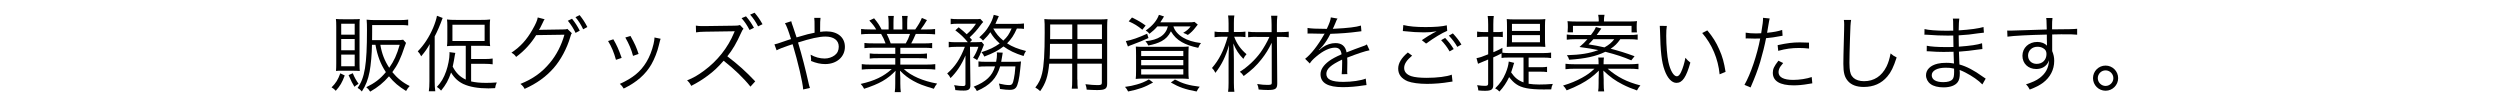 <?xml version="1.0" encoding="utf-8"?>
<!-- Generator: Adobe Illustrator 27.2.0, SVG Export Plug-In . SVG Version: 6.00 Build 0)  -->
<svg version="1.1" id="レイヤー_1のコピー_5"
	 xmlns="http://www.w3.org/2000/svg" xmlns:xlink="http://www.w3.org/1999/xlink" x="0px" y="0px" viewBox="0 0 715.91 29.15"
	 style="enable-background:new 0 0 715.91 29.15;" xml:space="preserve">
<style type="text/css">
	.st0{display:none;}
	.st1{display:inline;}
</style>
<g class="st0">
	<path class="st1" d="M120.15,21.61c-0.77,2.06-1.3,2.95-2.57,4.39c-0.38-0.43-0.65-0.67-1.2-0.98c1.27-1.27,1.82-2.18,2.5-4.03
		L120.15,21.61z M119.55,20.25c-1.13,0-1.46,0-1.9,0.07c0.05-0.62,0.07-1.3,0.07-2.21V7.55c0-0.91-0.02-1.61-0.1-2.11
		c0.58,0.05,1.2,0.07,2.16,0.07h2.59c1.18,0,1.49,0,2.09-0.07c-0.07,0.6-0.07,0.84-0.07,2.02v10.73c0,1.03,0.02,1.63,0.07,2.14
		c-0.7-0.05-1.13-0.07-1.99-0.07h-2.92V20.25z M119.14,9.93H123V6.8h-3.86V9.93z M119.14,14.39H123v-3.22h-3.86V14.39z
		 M119.14,18.97H123v-3.34h-3.86V18.97z M122.45,20.97c0.55,1.32,0.96,2.02,1.66,3.02c-0.55,0.34-0.89,0.58-1.18,0.86
		c-0.62-1.01-0.86-1.49-1.68-3.34L122.45,20.97z M127.95,12.83c-0.02,2.42-0.31,5.78-0.67,7.66c-0.46,2.33-1.06,3.91-2.23,5.71
		c-0.46-0.53-0.65-0.7-1.22-1.03c2.06-2.83,2.69-6.65,2.69-16.54c0-1.39-0.02-2.18-0.1-3c0.89,0.1,1.61,0.12,2.54,0.12h7.01
		c0.96,0,1.7-0.05,2.35-0.14v1.68c-0.58-0.1-1.27-0.12-2.3-0.12H128v2.02l-0.02,2.3h6.91c0.98,0,1.58-0.02,1.99-0.12l0.82,0.91
		c-0.12,0.29-0.19,0.46-0.34,0.91c-1.18,3.58-2.06,5.4-3.58,7.46c1.39,1.7,2.95,2.98,4.97,3.98c-0.43,0.46-0.7,0.82-1.03,1.42
		c-2.11-1.3-3.48-2.45-4.9-4.2c-1.58,1.82-3.14,3.1-5.38,4.39c-0.41-0.62-0.67-0.91-1.13-1.27c2.42-1.18,3.94-2.3,5.62-4.32
		c-1.54-2.35-2.42-4.66-2.98-7.82C128.95,12.83,127.95,12.83,127.95,12.83z M130.35,12.83c0.41,2.5,1.2,4.54,2.54,6.58
		c1.39-1.99,2.14-3.62,3-6.58H130.35z"/>
	<path class="st1" d="M144.39,15.57c0-1.1,0.02-1.78,0.1-2.95c-0.77,1.37-1.3,2.14-2.45,3.5c-0.38-0.74-0.48-0.89-0.98-1.42
		c1.8-1.82,3.31-4.15,4.42-6.77c0.55-1.32,0.96-2.62,1.08-3.41l1.63,0.62c-0.82,2.26-1.51,3.82-2.28,5.28v12.91
		c0,1.08,0.05,1.99,0.17,2.81h-1.85c0.12-0.89,0.17-1.58,0.17-2.88v-7.69H144.39z M151.95,13.12c-1.42,0-1.82,0.02-2.52,0.1
		c0.07-0.55,0.1-1.03,0.1-1.92V7.48c0-0.94-0.02-1.32-0.1-1.9c0.77,0.1,1.46,0.12,2.59,0.12h7.18c1.15,0,1.82-0.02,2.59-0.12
		c-0.07,0.53-0.1,0.96-0.1,1.94v3.77c0,0.86,0.02,1.39,0.1,1.92c-0.74-0.07-1.39-0.1-2.5-0.1h-2.95v3.79h4.03
		c0.91,0,1.51-0.05,2.14-0.14v1.66c-0.67-0.1-1.27-0.14-2.14-0.14h-4.03v5.04c1.27,0.29,2.57,0.41,4.25,0.41
		c1.03,0,1.8-0.02,3.1-0.12c-0.29,0.67-0.38,0.98-0.48,1.63c-0.98,0.05-1.42,0.07-1.9,0.07c-2.95,0-5.4-0.43-7.18-1.25
		c-1.46-0.7-2.57-1.7-3.53-3.29c-0.74,2.16-1.46,3.48-2.86,5.18c-0.36-0.46-0.67-0.7-1.2-1.06c1.25-1.34,1.97-2.57,2.66-4.51
		c0.55-1.58,0.96-3.67,0.96-4.99c0-0.17,0-0.36-0.02-0.46l1.68,0.22c-0.1,0.38-0.1,0.43-0.41,2.26c-0.1,0.6-0.19,1.08-0.34,1.68
		c0.96,1.82,2.06,2.9,3.74,3.7v-9.67C154.81,13.12,151.95,13.12,151.95,13.12z M150.99,11.75h9.22V7.09h-9.22V11.75z"/>
	<path class="st1" d="M176.43,5.51c-0.22,0.31-0.22,0.31-0.53,0.98c-0.62,1.3-0.84,1.7-1.1,2.11c0.24-0.05,0.43-0.07,0.86-0.07
		l6.05-0.1c0.84-0.02,0.91-0.02,1.22-0.17l1.3,1.25c-0.22,0.29-0.22,0.31-0.48,1.18c-0.96,3.22-2.69,6.46-4.7,8.76
		c-2.21,2.52-4.85,4.44-8.35,6c-0.38-0.7-0.58-0.91-1.2-1.42c3.62-1.46,6.17-3.29,8.47-6.07c1.85-2.21,3.29-5.02,4.13-8.02
		l-8.09,0.12c-1.46,2.38-3.38,4.49-5.74,6.24c-0.41-0.6-0.65-0.79-1.34-1.22c2.54-1.68,4.37-3.67,6.02-6.6
		c0.91-1.56,1.39-2.66,1.51-3.48L176.43,5.51z M184.28,5.36c0.98,1.25,1.44,1.97,2.21,3.41l-1.2,0.65c-0.6-1.27-1.2-2.23-2.21-3.48
		L184.28,5.36z M186.46,4.33c0.98,1.25,1.44,1.94,2.21,3.41l-1.2,0.65c-0.6-1.27-1.2-2.26-2.21-3.48L186.46,4.33z"/>
	<path class="st1" d="M192.56,11.25c0.96,1.66,1.49,2.78,2.38,5.33l-1.63,0.55c-0.58-2.11-1.25-3.72-2.26-5.38L192.56,11.25z
		 M206.1,11.1c-0.14,0.38-0.14,0.38-0.53,1.94c-0.38,1.68-1.25,3.89-2.11,5.38c-1.7,2.93-4.22,5.14-7.94,6.94
		c-0.36-0.6-0.55-0.84-1.1-1.34c3.7-1.66,5.95-3.5,7.61-6.26c0.91-1.51,1.61-3.31,2.04-5.16c0.17-0.79,0.26-1.34,0.26-1.63v-0.1
		c0-0.07,0-0.07,0-0.14L206.1,11.1z M197.45,10.29c1.27,2.28,1.7,3.24,2.33,5.16L198.2,16c-0.43-1.7-1.18-3.46-2.21-5.26
		L197.45,10.29z"/>
	<path class="st1" d="M226.76,24.81c-1.9-2.4-4.61-5.02-7.68-7.42c-1.68,1.94-2.86,3.02-4.58,4.3c-1.66,1.22-2.93,1.99-4.7,2.9
		c-0.38-0.74-0.58-1.01-1.18-1.58c1.85-0.74,3.02-1.42,4.87-2.78c3.84-2.83,6.82-6.6,8.57-10.83c0.05-0.14,0.07-0.17,0.12-0.29
		c0.05-0.07,0.05-0.07,0.07-0.17c-0.22,0.02-0.29,0.02-0.58,0.02l-8.02,0.12c-1.08,0.02-1.78,0.07-2.47,0.19l-0.05-1.94
		c0.65,0.12,1.08,0.14,1.9,0.14c0.07,0,0.29,0,0.62,0l8.57-0.12c0.84,0,1.13-0.05,1.54-0.19l1.01,1.06
		c-0.24,0.26-0.41,0.55-0.67,1.15c-1.34,2.98-2.47,4.9-3.96,6.74c3.14,2.4,5.26,4.3,7.99,7.18L226.76,24.81z M225.49,4.67
		c0.98,1.15,1.44,1.82,2.28,3.29l-1.27,0.62c-0.67-1.3-1.32-2.28-2.28-3.38L225.49,4.67z M227.94,3.64
		c0.98,1.15,1.44,1.82,2.28,3.29l-1.27,0.62c-0.67-1.3-1.32-2.28-2.28-3.36L227.94,3.64z"/>
	<path class="st1" d="M237.34,6.09c0.12,0.53,0.19,0.74,0.46,1.46c0.48,1.42,0.72,2.09,1.06,3.17c3.36-0.98,3.36-0.98,5.16-1.34
		c0-3.43-0.02-3.65-0.1-4.25h1.8c-0.1,0.62-0.12,1.37-0.12,3.24c0,0.02,0,0.48,0.02,0.77c0.67-0.1,1.2-0.14,1.8-0.14
		c3.22,0,5.28,1.73,5.28,4.42c0,2.88-2.35,4.94-5.64,4.94c-1.34,0-2.64-0.29-4.06-0.89c0.02-0.19,0.02-0.36,0.02-0.43
		c0-0.29-0.02-0.43-0.14-1.37c1.27,0.72,2.64,1.1,4.03,1.1c1.03,0,2.09-0.34,2.88-0.94c0.77-0.58,1.15-1.42,1.15-2.45
		c0-1.82-1.42-2.9-3.84-2.9c-1.75,0-4.34,0.58-7.82,1.7c1.22,4.08,2.09,7.46,3.1,11.98c0.12,0.5,0.17,0.62,0.31,1.03l-1.94,0.43
		c-0.12-1.97-1.46-7.75-3.02-12.96c-0.22,0.1-0.22,0.1-1.3,0.43c-1.37,0.46-2.64,0.96-3.29,1.32l-0.62-1.7
		c0.67-0.14,0.67-0.14,3.53-1.13c0.6-0.22,0.84-0.26,1.22-0.38c-0.74-2.4-1.27-3.79-1.73-4.56L237.34,6.09z"/>
	<path class="st1" d="M259.95,13.67c-1.18,0-1.82,0.02-2.57,0.12V12.3c0.67,0.1,1.32,0.12,2.57,0.12h3.48
		c-0.34-0.94-0.7-1.75-1.27-2.71h-3.02c-1.2,0-2.02,0.05-2.71,0.12V8.29c0.7,0.1,1.44,0.14,2.66,0.14h1.66
		c-0.48-0.84-1.03-1.56-1.97-2.54l1.37-0.65c1.08,1.3,1.49,1.92,2.14,3.19h2.02V6.59c0-0.82-0.05-1.49-0.14-2.02h1.63
		c-0.07,0.48-0.1,1.03-0.1,1.99v1.87h2.54V6.57c0-0.89-0.02-1.54-0.1-1.99h1.63c-0.1,0.5-0.14,1.18-0.14,2.02v1.85h2.3
		c1.03-1.49,1.42-2.16,1.9-3.31l1.46,0.62c-0.72,1.22-0.94,1.51-1.8,2.69h1.44c1.25,0,2.02-0.05,2.69-0.14v1.54
		c-0.7-0.07-1.51-0.12-2.71-0.12h-2.83c-0.58,1.32-0.86,1.94-1.3,2.71h3.41c1.25,0,1.9-0.02,2.59-0.12v1.49
		c-0.74-0.1-1.39-0.12-2.59-0.12h-6.53v1.75h5.04c1.2,0,1.94-0.02,2.59-0.12v1.46c-0.72-0.1-1.39-0.12-2.59-0.12h-5.04v1.85h7.27
		c1.37,0,2.09-0.05,2.74-0.14v1.56c-0.84-0.1-1.66-0.14-2.71-0.14h-6.29c2.06,1.94,5.47,3.43,9.53,4.15
		c-0.43,0.53-0.65,0.84-0.94,1.49c-3.12-0.94-4.22-1.34-5.88-2.26c-1.44-0.79-2.59-1.68-3.82-2.93c0.07,1.08,0.1,1.51,0.1,2.04v1.61
		c0,1.03,0.05,1.78,0.14,2.5h-1.73c0.12-0.77,0.14-1.51,0.14-2.52v-1.58c0-0.55,0.02-1.08,0.1-2.02c-2.35,2.45-4.63,3.74-9.02,5.16
		c-0.31-0.62-0.55-0.94-0.98-1.39c3.96-0.89,6.53-2.11,8.9-4.25h-5.88c-1.08,0-1.87,0.05-2.71,0.14v-1.56
		c0.67,0.1,1.39,0.14,2.71,0.14h6.89v-1.85h-4.75c-1.18,0-1.87,0.02-2.57,0.12V15.3c0.67,0.1,1.42,0.12,2.57,0.12h4.75v-1.75H259.95
		z M269.22,12.42c0.53-0.89,0.84-1.56,1.22-2.71h-6.67c0.55,1.15,0.74,1.58,1.13,2.71H269.22z"/>
	<path class="st1" d="M283.66,13.41c-1.01,0-1.61,0.05-2.14,0.14v-1.58c0.58,0.1,1.18,0.12,2.21,0.12H287
		c-1.13-1.37-2.02-2.23-3.58-3.41l0.96-0.86c1.15,0.94,1.56,1.27,2.3,1.99c1.3-1.18,1.7-1.63,2.66-3.02h-5.09
		c-0.98,0-1.63,0.05-2.16,0.14V5.36c0.58,0.1,1.2,0.12,2.28,0.12h4.27c1.25,0,1.49,0,1.94-0.07l0.82,0.89
		c-0.24,0.24-0.38,0.41-0.72,0.86c-1.08,1.49-1.85,2.33-3.14,3.53c0.26,0.31,0.36,0.41,0.67,0.77l-0.6,0.62h1.66
		c0.82,0,1.27-0.02,1.7-0.07l0.65,0.79c-0.17,0.36-0.17,0.36-0.62,1.54c-0.46,1.22-0.74,1.85-1.34,2.88
		c-0.48-0.36-0.58-0.41-1.15-0.67c0.72-1.1,1.06-1.82,1.51-3.14h-2.4l0.12,10.94c0.02,1.18-0.48,1.58-1.92,1.58
		c-0.79,0-1.34-0.02-2.4-0.14c-0.02-0.46-0.12-0.91-0.34-1.42c1.08,0.19,1.82,0.26,2.54,0.26c0.5,0,0.7-0.14,0.7-0.55v-8.21
		c-1.1,2.66-2.52,4.75-4.27,6.48c-0.29-0.58-0.48-0.84-0.96-1.32c2.28-1.97,3.74-4.2,5.06-7.63L283.66,13.41L283.66,13.41z
		 M300.25,17.7c0.98,0,1.54-0.02,1.97-0.1c-0.07,0.48-0.07,0.48-0.22,2.18c-0.26,2.78-0.7,4.66-1.22,5.3
		c-0.36,0.46-0.91,0.65-1.75,0.65s-1.34-0.05-2.83-0.26c-0.05-0.62-0.1-0.89-0.31-1.54c1.37,0.31,2.16,0.43,2.93,0.43
		c0.84,0,1.06-0.31,1.37-1.87c0.19-0.94,0.29-1.66,0.43-3.48h-4.37c-1.01,3.41-2.88,5.42-6.67,7.06c-0.24-0.53-0.5-0.86-0.91-1.25
		c1.85-0.74,3.07-1.46,4.1-2.42c0.98-0.94,1.56-1.9,2.02-3.38h-2.52c-1.1,0-1.66,0.02-2.23,0.12v-1.56c0.58,0.1,1.1,0.12,2.28,0.12
		h2.78c0.17-0.84,0.24-1.51,0.24-2.16c0-0.22,0-0.29-0.05-0.53l1.7,0.07c-0.07,0.46-0.12,0.72-0.22,1.34
		c-0.1,0.58-0.14,0.86-0.22,1.27L300.25,17.7L300.25,17.7z M303.1,8.27c-0.58-0.07-1.06-0.1-2.06-0.1
		c-0.89,1.97-1.56,2.98-2.81,4.25c1.49,0.96,3.12,1.61,5.42,2.18c-0.36,0.53-0.46,0.74-0.7,1.44c-2.47-0.77-4.15-1.58-5.74-2.74
		c-1.34,1.08-2.9,1.9-5.5,2.9c-0.22-0.48-0.41-0.82-0.82-1.25c2.26-0.72,3.77-1.44,5.23-2.5c-1.18-1.06-1.87-1.85-2.69-3.22
		c-0.62,0.89-1.01,1.32-2.09,2.4c-0.34-0.41-0.53-0.58-1.06-0.94c1.37-1.25,2.02-1.99,2.74-3.22c0.72-1.15,1.15-2.16,1.39-3.22
		l1.46,0.38c-0.1,0.22-0.1,0.22-0.24,0.53c-0.29,0.65-0.53,1.2-0.74,1.68h5.83c1.06,0,1.75-0.05,2.35-0.12v1.55H303.1z M294.27,8.17
		c0.82,1.46,1.58,2.38,2.88,3.46c1.18-1.1,1.61-1.75,2.38-3.46H294.27z"/>
	<path class="st1" d="M317.96,22.77c0,1.27,0.02,2.04,0.12,2.62h-1.73c0.1-0.62,0.12-1.34,0.12-2.62v-4.54h-6.58
		c-0.36,3.62-0.98,5.59-2.59,7.87c-0.53-0.5-0.77-0.67-1.39-1.03c1.03-1.34,1.56-2.42,1.94-4.06c0.53-2.21,0.74-5.71,0.74-11.64
		c0-2.42,0-2.88-0.1-3.91c0.72,0.07,1.44,0.1,2.64,0.1h12.91c1.2,0,1.85-0.02,2.54-0.1c-0.07,0.65-0.1,1.27-0.1,2.35v16.11
		c0,1.51-0.55,1.87-2.88,1.87c-0.77,0-1.97-0.05-2.98-0.12c-0.05-0.55-0.14-0.96-0.36-1.56c1.39,0.17,2.57,0.26,3.43,0.26
		c1.06,0,1.27-0.12,1.27-0.72v-5.42h-7.03v4.54H317.96z M310.11,12.57c-0.02,0.67-0.02,1.25-0.02,1.58
		c-0.02,1.49-0.02,1.58-0.1,2.69h6.48v-4.27H310.11z M316.47,7h-6.31v2.86l-0.02,1.34h6.34V7H316.47z M324.99,11.2V7h-7.03v4.2
		H324.99z M317.96,16.84h7.03v-4.27h-7.03V16.84z"/>
	<path class="st1" d="M339.32,23.63c-2.45,1.37-3.98,1.92-7.15,2.57c-0.31-0.62-0.46-0.84-0.89-1.32c1.44-0.19,2.21-0.36,3.43-0.7
		c1.39-0.41,2.06-0.67,3.41-1.44L339.32,23.63z M338,10.89c-1.82,0.82-2.76,1.2-4.8,1.97c-0.43,0.14-0.65,0.24-1.08,0.46l-0.6-1.56
		c1.61-0.26,3.77-1.03,6.1-2.11L338,10.89z M336.25,8.51c-1.46-1.18-2.26-1.66-3.91-2.4l0.94-1.1c1.85,0.91,2.62,1.37,3.91,2.3
		L336.25,8.51z M347.02,13.41c1.32,0,1.82-0.02,2.5-0.1c-0.05,0.72-0.07,1.46-0.07,2.62v4.2c0,1.22,0.02,2.02,0.1,2.47
		c-0.65-0.07-1.54-0.1-2.69-0.1h-9.82c-1.18,0-2.02,0.02-2.69,0.1c0.07-0.46,0.1-1.25,0.1-2.42v-4.3c0-1.1-0.02-1.87-0.07-2.54
		c0.65,0.05,1.34,0.07,2.5,0.07C336.88,13.41,347.02,13.41,347.02,13.41z M335.91,16.05h12.07v-1.46h-12.07V16.05z M335.91,18.69
		h12.07v-1.51h-12.07V18.69z M335.91,21.35h12.07v-1.54h-12.07V21.35z M340.54,7.57c-0.65,0.77-1.3,1.37-2.26,2.11
		c-0.38-0.48-0.55-0.62-1.06-0.94c1.9-1.32,3.19-2.83,3.77-4.49l1.46,0.46c-0.24,0.36-0.24,0.36-0.48,0.79
		c-0.02,0.02-0.22,0.31-0.58,0.89h8.18c0.82,0,1.1-0.02,1.61-0.12l0.94,0.77c-0.1,0.12-0.1,0.12-0.29,0.36
		c-0.05,0.05-0.07,0.07-0.34,0.43c-0.62,0.84-1.34,1.56-2.21,2.18c-0.46-0.26-0.84-0.43-1.34-0.6c1.03-0.62,1.54-1.03,2.14-1.85
		h-4.94c0.36,1.22,1.32,2.35,2.74,3.19c1.32,0.79,3,1.32,5.16,1.58c-0.38,0.48-0.48,0.65-0.79,1.37c-2.04-0.43-3.46-0.94-4.68-1.63
		c-1.42-0.82-2.28-1.68-3.14-3.1c-0.72,1.37-1.42,2.11-2.66,2.81c-1.01,0.55-2.28,0.96-3.82,1.25c-0.26-0.55-0.36-0.7-0.82-1.22
		c3.74-0.38,5.81-1.75,6.43-4.25L340.54,7.57L340.54,7.57z M345.58,22.77c2.23,1.18,3.96,1.68,7.1,2.06
		c-0.43,0.5-0.48,0.62-0.89,1.37c-3.22-0.6-4.99-1.2-7.37-2.57L345.58,22.77z"/>
	<path class="st1" d="M362.55,10.53c0.72,1.97,1.82,3.53,3.53,4.99c-0.38,0.41-0.62,0.74-0.91,1.34c-1.34-1.39-2.04-2.45-2.88-4.42
		c0.12,1.56,0.17,2.95,0.17,4.68v6.62c0,1.13,0.05,1.87,0.14,2.54h-1.8c0.1-0.62,0.14-1.46,0.14-2.54v-6.31
		c0-1.32,0.05-3.31,0.12-4.51c-0.94,3.29-2.11,5.64-3.89,7.94c-0.36-0.7-0.55-0.98-0.98-1.39c2.06-2.38,3.38-4.99,4.51-8.95h-1.73
		c-0.82,0-1.37,0.05-2.04,0.14V9.04c0.6,0.12,1.06,0.14,2.09,0.14h1.92v-2.5c0-0.94-0.05-1.56-0.14-2.26h1.8
		c-0.12,0.65-0.14,1.13-0.14,2.23v2.52h1.51c0.67,0,1.22-0.05,1.8-0.12v1.58c-0.55-0.07-1.15-0.12-1.8-0.12h-1.42V10.53z
		 M369.01,10.55c-1.1,0-1.8,0.02-2.47,0.12V9.09c0.7,0.1,1.32,0.12,2.45,0.12h4.27V7.14c0-1.06-0.05-1.85-0.14-2.64h1.8
		c-0.12,0.84-0.14,1.54-0.14,2.64V9.2h1.18c0.96,0,1.56-0.05,2.21-0.14v1.63c-0.62-0.1-1.27-0.14-2.21-0.14h-1.18l0.1,13.32
		c0,1.54-0.48,1.9-2.64,1.9c-0.84,0-1.75-0.05-2.69-0.14c-0.07-0.6-0.17-1.01-0.41-1.58c1.22,0.19,2.02,0.26,2.9,0.26
		c1.08,0,1.27-0.1,1.27-0.6l-0.02-11.47c-0.82,1.73-1.75,3.26-2.93,4.73c-1.44,1.82-2.69,3.02-5.09,4.8
		c-0.31-0.5-0.67-0.89-1.1-1.22c2.11-1.3,4.37-3.38,5.93-5.54c0.91-1.3,1.8-2.81,2.54-4.44h-3.63V10.55z"/>
	<path class="st1" d="M388.14,8.27c0.79-1.68,1.08-2.52,1.15-3.29l1.92,0.34c-0.22,0.31-0.22,0.31-0.62,1.3
		c-0.31,0.77-0.62,1.42-0.74,1.63c0.29-0.02,0.29-0.02,0.5-0.02c3.84-0.19,6.24-0.48,7.56-0.91l0.14,1.63
		c-0.38,0.02-0.53,0.05-0.96,0.12c-2.5,0.34-5.02,0.53-7.92,0.62c-0.72,1.42-1.32,2.38-2.16,3.41c-0.24,0.29-0.72,0.84-0.82,0.91
		c-0.17,0.12-0.29,0.22-0.31,0.24c0,0.02-0.02,0.02-0.02,0.02c0,0.02,0,0.02,0,0.02c0.02,0.05,0.02,0.05,0.05,0.07
		c0.86-0.67,0.86-0.67,1.1-0.84c1.1-0.77,2.38-1.18,3.62-1.18c1.78,0,2.86,0.89,3.17,2.66c1.75-0.7,3.12-1.2,4.18-1.58
		c1.18-0.41,1.25-0.43,1.63-0.7l0.77,1.68c-1.25,0.22-3.41,0.94-6.41,2.11c0.05,0.62,0.05,0.86,0.05,1.46c0,0.31,0,0.84-0.02,1.32
		c-0.02,0.53-0.02,0.86-0.02,1.08c0,0.34,0,0.53,0.05,0.86l-1.63,0.02c0.07-0.53,0.14-1.99,0.14-3.46c0-0.38,0-0.43-0.02-0.72
		c-3.26,1.54-4.51,2.66-4.51,4.1c0,1.58,1.49,2.28,4.87,2.28c2.38,0,5.04-0.38,6.41-0.94l0.22,1.85c-0.36,0.02-0.48,0.05-0.96,0.12
		c-1.9,0.31-3.98,0.48-5.83,0.48c-4.3,0-6.38-1.22-6.38-3.7c0-1.32,0.82-2.57,2.45-3.79c0.82-0.6,1.97-1.22,3.58-1.92
		c-0.19-1.32-0.77-1.9-1.9-1.9c-1.51,0-3.41,0.89-5.35,2.54c-0.94,0.79-1.46,1.34-1.85,1.99l-1.34-1.34
		c1.66-1.27,3.65-3.79,5.38-6.86c0.07-0.12,0.07-0.12,0.22-0.36c-0.1,0.02-0.34,0.05-0.46,0.05c-0.38,0-2.64-0.05-3.53-0.07
		c-0.12,0-0.31,0-0.38,0c-0.22,0-0.26,0-0.53,0.02l0.02-1.66c0.86,0.17,2.69,0.26,5.14,0.26h0.35V8.27z"/>
	<path class="st1" d="M409.57,15.93c-1.56,1.3-2.28,2.4-2.28,3.53c0,1.1,0.7,1.9,2.04,2.35c0.91,0.31,2.5,0.48,4.39,0.48
		c3,0,5.86-0.36,7.2-0.91l0.22,1.97c-0.31,0.02-0.41,0.05-0.82,0.12c-2.09,0.36-4.37,0.55-6.48,0.55c-2.3,0-4.34-0.29-5.52-0.74
		c-1.8-0.74-2.74-1.97-2.74-3.62c0-1.56,0.91-3.07,2.76-4.63L409.57,15.93z M407.05,7.17c1.75,0.41,3.65,0.58,6.38,0.58
		c2.81,0,4.75-0.17,6.07-0.5l0.12,1.58c-1.49,0.62-3.7,1.94-6.05,3.65l-1.22-0.98c1.54-1.03,2.11-1.39,3.19-1.99
		c0.26-0.14,0.31-0.17,0.6-0.31c0.17-0.1,0.22-0.1,0.46-0.24c-1.44,0.24-2.26,0.31-3.62,0.31c-1.68,0-3.72-0.12-5.28-0.31
		c-0.43-0.05-0.48-0.07-0.79-0.07L407.05,7.17z M419.02,10.86c1.2,1.32,1.66,1.92,2.45,3.19l-1.18,0.67
		c-0.74-1.27-1.27-1.97-2.42-3.22L419.02,10.86z M421.23,9.57c1.2,1.32,1.66,1.92,2.45,3.19l-1.18,0.67
		c-0.74-1.27-1.27-1.97-2.42-3.22L421.23,9.57z"/>
	<path class="st1" d="M440.5,16.48h-4.32c-0.91,0-1.37,0.02-1.94,0.12v-1.32c-0.94,0.5-1.44,0.74-2.38,1.15v7.87
		c0,1.32-0.53,1.7-2.35,1.7c-0.55,0-1.06-0.02-1.92-0.1c-0.05-0.55-0.12-0.94-0.34-1.51c1.01,0.14,1.61,0.19,2.26,0.19
		c0.7,0,0.89-0.14,0.89-0.67v-6.86c-1.63,0.67-2.59,1.08-2.9,1.22l-0.43-1.61c0.94-0.17,1.58-0.38,3.34-1.1v-5.04h-1.39
		c-0.53,0-1.1,0.05-1.78,0.12v-1.6c0.6,0.1,1.13,0.14,1.8,0.14h1.37V7c0-1.1-0.05-1.75-0.14-2.42h1.75
		c-0.1,0.65-0.14,1.27-0.14,2.38v2.23h1.06c0.86,0,1.15-0.02,1.66-0.12v1.56c-0.43-0.07-0.91-0.1-1.63-0.1h-1.08v4.42
		c0.94-0.38,1.44-0.62,2.59-1.25v1.39c0.53,0.07,1.13,0.1,1.82,0.1h9.99c0.89,0,1.54-0.05,2.14-0.14v1.58
		c-0.62-0.1-1.25-0.14-2.14-0.14h-4.3v2.76h3.19c0.98,0,1.56-0.02,2.09-0.12v1.51c-0.62-0.1-1.1-0.12-2.09-0.12h-3.19v3.46
		c0.98,0.14,1.82,0.22,3.02,0.22s2.5-0.05,3.91-0.17c-0.29,0.62-0.38,0.96-0.46,1.56c-1.87,0.02-1.87,0.02-2.16,0.02
		c-4.1,0-6.31-0.43-7.85-1.51c-0.7-0.48-1.25-1.03-2.04-2.02c-0.77,1.61-1.61,2.88-2.78,4.13c-0.38-0.41-0.7-0.65-1.22-0.91
		c1.44-1.42,2.23-2.57,3-4.37c0.5-1.2,0.79-2.23,0.89-3.31l1.56,0.38c-0.14,0.38-0.22,0.58-0.38,1.22c-0.17,0.53-0.31,1.01-0.5,1.51
		c1.03,1.51,2.02,2.3,3.55,2.86v-7.11H440.5z M437.89,13.36c-0.89,0-1.56,0.02-2.16,0.07c0.05-0.7,0.07-1.39,0.07-2.26V7.69
		c0-0.89-0.02-1.66-0.07-2.23c0.7,0.07,1.3,0.1,2.26,0.1h6.53c1.01,0,1.58-0.02,2.26-0.1c-0.07,0.5-0.1,1.06-0.1,1.92v3.89
		c0,0.77,0.02,1.27,0.1,2.16c-0.55-0.05-1.34-0.07-2.3-0.07C444.48,13.36,437.89,13.36,437.89,13.36z M437.22,8.85h8.02V6.83h-8.02
		V8.85z M437.22,12.11h8.02v-2.04h-8.02V12.11z"/>
	<path class="st1" d="M458.65,4.69c-0.1,0.29-0.19,0.53-0.36,1.06c-0.7,2.04-1.1,3.05-1.82,4.54v13.1c0,1.03,0.05,2.04,0.12,2.81
		h-1.78c0.1-0.84,0.14-1.61,0.14-2.88v-7.87c0-1.1,0.02-1.8,0.07-2.9c-0.79,1.51-1.39,2.38-2.52,3.7c-0.07-0.12-0.12-0.19-0.14-0.26
		c-0.24-0.41-0.24-0.41-0.46-0.67c-0.22-0.24-0.34-0.38-0.36-0.41c1.7-1.87,2.95-3.79,4.03-6.19c0.7-1.54,1.25-3.38,1.39-4.51
		L458.65,4.69z M464,20.27c-1.63,2.47-3.12,4.08-5.38,5.76c-0.43-0.53-0.67-0.74-1.27-1.15c2.35-1.54,3.84-3.1,5.28-5.5L464,20.27z
		 M468.11,9.69V6.73c0-0.77-0.05-1.39-0.14-1.99h1.8c-0.12,0.62-0.14,1.2-0.14,1.99v2.95h1.54c0.96,0,1.61-0.05,2.23-0.14v1.68
		c-0.65-0.1-1.3-0.14-2.23-0.14h-1.54v5.9h2.16c1.01,0,1.63-0.05,2.33-0.14v1.7c-0.7-0.1-1.34-0.14-2.33-0.14h-11.81
		c-0.98,0-1.58,0.05-2.3,0.14v-1.7c0.62,0.1,1.3,0.14,2.3,0.14H462v-5.9h-1.2c-0.94,0-1.63,0.05-2.23,0.14V9.54
		c0.62,0.1,1.3,0.14,2.23,0.14h1.2V6.71c0-0.72-0.05-1.3-0.14-1.97h1.78c-0.1,0.62-0.12,1.18-0.12,1.99v2.95h4.59V9.69z
		 M468.11,16.98v-5.9h-4.61v5.9H468.11z M468.66,19.29c1.66,2.47,3.14,3.98,5.42,5.5c-0.43,0.38-0.77,0.74-1.2,1.32
		c-2.04-1.51-3.86-3.46-5.54-5.98L468.66,19.29z"/>
	<path class="st1" d="M480.63,7.43c-0.12,0.74-0.17,1.54-0.17,2.86c0,2.64,0.26,5.93,0.62,7.46c0.53,2.45,1.51,4.1,2.42,4.1
		c0.43,0,0.84-0.41,1.2-1.2c0.55-1.2,0.94-2.47,1.25-4.1c0.53,0.62,0.74,0.84,1.42,1.37c-1.18,4.2-2.28,5.81-3.98,5.81
		c-1.34,0-2.59-1.34-3.41-3.65c-0.84-2.28-1.18-5.35-1.3-11.26c-0.02-0.91-0.02-0.98-0.07-1.42L480.63,7.43z M492.22,8.7
		c1.56,1.85,2.54,3.43,3.43,5.47c0.91,2.02,1.37,3.72,1.8,6.41l-1.7,0.7c-0.43-4.46-2.18-8.57-4.99-11.83L492.22,8.7z"/>
	<path class="st1" d="M501.56,9.35c0.77,0.14,1.73,0.22,3,0.22c0.48,0,0.74,0,1.44-0.05c0.48-2.95,0.53-3.36,0.53-4.42l1.9,0.19
		c-0.14,0.58-0.14,0.58-0.43,2.28c-0.12,0.77-0.19,1.1-0.31,1.82c1.87-0.19,3.17-0.43,4.32-0.82l0.12,1.66
		c-0.19,0.02-0.19,0.02-0.67,0.12c-1.22,0.26-2.88,0.48-4.06,0.58c-0.36,1.9-1.03,4.61-1.68,6.79c-0.79,2.57-1.49,4.39-2.76,7.32
		l-1.75-0.74c1.78-3.1,3.62-8.57,4.51-13.27c-0.48,0.02-0.77,0.02-1.66,0.02c-0.84,0-1.06,0-1.99-0.05c-0.05,0-0.1,0-0.1,0
		c-0.05,0-0.19,0-0.41,0.02V9.35z M512.29,18.06c-0.48,0.58-0.55,0.65-0.72,0.91c-0.38,0.5-0.6,1.13-0.6,1.7
		c0,1.44,1.46,2.21,4.2,2.21c1.8,0,3.94-0.34,5.3-0.82l0.17,1.8c-0.26,0.05-0.26,0.05-1.06,0.17c-1.61,0.29-3,0.41-4.27,0.41
		c-3.94,0-5.98-1.22-5.98-3.6c0-1.08,0.34-1.82,1.61-3.46L512.29,18.06z M519.71,13.91c-1.15-0.12-1.82-0.17-2.83-0.17
		c-2.14,0-3.82,0.22-6,0.82l-0.17-1.63c2.79-0.6,4.34-0.79,6.36-0.79c0.46,0,0.82,0,2.62,0.07L519.71,13.91z"/>
	<path class="st1" d="M529.07,5.7c-0.14,0.82-0.24,2.04-0.31,5.06c-0.1,2.88-0.17,6.14-0.17,7.22c0,0.29,0.02,0.89,0.05,1.44
		c0.1,1.44,0.41,2.23,1.13,2.88c0.67,0.6,1.75,0.94,3,0.94c2.86,0,5.06-1.44,6.43-4.18c0.55-1.15,0.84-2.09,1.18-3.77
		c0.67,0.58,0.96,0.77,1.73,1.15c-0.91,2.81-1.61,4.22-2.66,5.45c-1.7,2.02-3.96,3-6.77,3c-2.04,0-3.55-0.58-4.51-1.68
		c-0.98-1.13-1.32-2.4-1.32-4.92c0-1.61,0.02-2.21,0.22-9.77c0.02-0.72,0.02-1.18,0.02-1.56c0-0.5-0.02-0.79-0.1-1.27h2.08V5.7z"/>
	<path class="st1" d="M563.82,24.18c-1.1-1.15-2.86-2.38-4.9-3.43c-0.41-0.22-0.96-0.46-1.61-0.72c0.05,0.55,0.05,0.55,0.05,0.86
		c0,1.27-0.17,2.04-0.6,2.62c-0.7,0.98-2.16,1.51-4.06,1.51c-1.58,0-2.9-0.34-3.72-0.96c-0.82-0.6-1.3-1.54-1.3-2.52
		c0-1.58,1.25-2.83,3.36-3.31c0.72-0.17,1.44-0.24,2.5-0.24c0.79,0,1.13,0.02,2.16,0.19c-0.02-0.07-0.02-0.07-0.02-0.29
		c0-0.02-0.02-0.12-0.02-0.26c-0.02-0.22-0.02-0.72-0.05-1.42c-0.02-0.31-0.02-0.77-0.05-1.39c-0.86,0.02-2.06,0.05-2.83,0.05
		c-1.44,0-2.57-0.05-4.06-0.17c-0.26-0.02-0.46-0.02-0.6-0.02c-0.02,0-0.12,0-0.19,0l0.02-1.58c1.08,0.24,3.07,0.38,5.5,0.38
		c0.62,0,1.46,0,2.14-0.02l-0.05-3.29c-0.7,0.02-1.08,0.02-1.63,0.02c-1.75,0-3.7-0.07-5.86-0.24c-0.17-0.02-0.31-0.02-0.43-0.02
		c-0.07,0-0.19,0-0.34,0.02l0.02-1.63c1.03,0.29,3.53,0.48,6.14,0.48c0.48,0,1.3-0.02,2.09-0.02c-0.02-2.93-0.02-2.93-0.12-3.46
		h1.85c-0.1,0.5-0.14,1.66-0.17,3.38c3.31-0.22,5.78-0.55,7.1-0.98l0.12,1.63c-0.41,0.02-0.41,0.02-1.66,0.19
		c-2.26,0.34-2.9,0.41-5.57,0.58c0.02,1.97,0.02,1.97,0.05,3.24c3.26-0.24,5.33-0.53,6.65-0.98l0.1,1.66
		c-0.31,0.02-0.55,0.05-1.39,0.17c-1.66,0.26-3.55,0.46-5.33,0.58c0.05,1.34,0.05,1.34,0.14,3.67c2.09,0.58,4.18,1.68,6.7,3.5
		c0.38,0.29,0.5,0.36,0.82,0.55L563.82,24.18z M555.7,19.65c-0.91-0.22-1.39-0.26-2.45-0.26c-2.38,0-3.94,0.86-3.94,2.14
		c0,1.27,1.2,1.99,3.29,1.99c1.27,0,2.18-0.26,2.64-0.79c0.34-0.34,0.48-1.01,0.48-2.16L555.7,19.65z"/>
	<path class="st1" d="M580.04,6.54c0-0.62-0.02-0.89-0.1-1.39h1.8c-0.1,0.77-0.12,1.13-0.12,3v0.26c4.54-0.02,6.38-0.07,7.18-0.17
		v1.7c-0.89-0.1-1.73-0.12-4.58-0.12c-0.36,0-0.62,0-2.57,0.05v4.75c0.41,1.01,0.58,1.78,0.58,2.83c0,2.5-1.15,4.7-3.22,6.26
		c-0.98,0.72-2.04,1.27-3.79,1.94c-0.41-0.77-0.55-0.98-1.06-1.51c1.87-0.6,2.93-1.08,3.89-1.8c1.75-1.32,2.59-2.88,2.69-5.06
		c-0.22,0.58-0.36,0.84-0.65,1.18c-0.72,0.86-1.75,1.3-3.02,1.3c-2.3,0-3.94-1.58-3.94-3.79c0-2.28,1.8-3.96,4.25-3.96
		c1.15,0,2.16,0.38,2.78,1.08c-0.02-0.34-0.02-0.43-0.02-1.32c0-0.1-0.02-0.34-0.02-0.62c0-0.34,0-0.34,0-1.25
		c-4.82,0.1-9.67,0.34-11.28,0.6l-0.07-1.75c0.43,0.02,0.6,0.02,0.96,0.02c0.7,0,0.7,0,4.56-0.14c2.3-0.1,4.18-0.14,5.81-0.19
		L580.04,6.54z M579.01,13.77c-0.46-0.26-0.96-0.38-1.61-0.38c-1.51,0-2.66,1.08-2.66,2.52c0,1.39,1.01,2.38,2.47,2.38
		c1.66,0,2.81-1.15,2.81-2.83C580.02,14.65,579.7,14.15,579.01,13.77z"/>
	<path class="st1" d="M597.13,22.38c0,1.99-1.61,3.6-3.6,3.6s-3.6-1.61-3.6-3.6s1.61-3.6,3.6-3.6
		C595.52,18.78,597.13,20.39,597.13,22.38z M591.3,22.38c0,1.22,1.01,2.23,2.23,2.23s2.23-1.01,2.23-2.23s-1.01-2.23-2.23-2.23
		S591.3,21.16,591.3,22.38z"/>
</g>
<g>
	<g>
		<path d="M98.72,21.61c-0.77,2.06-1.3,2.95-2.57,4.39c-0.38-0.43-0.65-0.67-1.2-0.98c1.27-1.27,1.82-2.18,2.5-4.03L98.72,21.61z
			 M98.12,20.25c-1.13,0-1.46,0-1.9,0.07c0.05-0.62,0.07-1.3,0.07-2.21V7.55c0-0.91-0.02-1.61-0.1-2.11
			c0.58,0.05,1.2,0.07,2.16,0.07h2.59c1.18,0,1.49,0,2.09-0.07c-0.07,0.6-0.07,0.84-0.07,2.02v10.73c0,1.03,0.02,1.63,0.07,2.14
			c-0.7-0.05-1.13-0.07-1.99-0.07H98.12z M97.71,9.93h3.86V6.8h-3.86V9.93z M97.71,14.39h3.86v-3.22h-3.86V14.39z M97.71,18.97h3.86
			v-3.34h-3.86V18.97z M101.02,20.97c0.55,1.32,0.96,2.02,1.66,3.02c-0.55,0.34-0.89,0.58-1.18,0.86c-0.62-1.01-0.86-1.49-1.68-3.34
			L101.02,20.97z M106.52,12.83c-0.02,2.42-0.31,5.78-0.67,7.66c-0.46,2.33-1.06,3.91-2.23,5.71c-0.46-0.53-0.65-0.7-1.22-1.03
			c2.06-2.83,2.69-6.65,2.69-16.54c0-1.39-0.02-2.18-0.1-3c0.89,0.1,1.61,0.12,2.54,0.12h7.01c0.96,0,1.7-0.05,2.35-0.14v1.68
			c-0.58-0.1-1.27-0.12-2.3-0.12h-8.02v2.02l-0.02,2.3h6.91c0.98,0,1.58-0.02,1.99-0.12l0.82,0.91c-0.12,0.29-0.19,0.46-0.34,0.91
			c-1.18,3.58-2.06,5.4-3.58,7.46c1.39,1.7,2.95,2.98,4.97,3.98c-0.43,0.46-0.7,0.82-1.03,1.42c-2.11-1.3-3.48-2.45-4.9-4.2
			c-1.58,1.82-3.14,3.1-5.38,4.39c-0.41-0.62-0.67-0.91-1.13-1.27c2.42-1.18,3.94-2.3,5.62-4.32c-1.54-2.35-2.42-4.66-2.98-7.82
			H106.52z M108.92,12.83c0.41,2.5,1.2,4.54,2.54,6.58c1.39-1.99,2.14-3.62,3-6.58H108.92z"/>
		<path d="M122.96,15.57c0-1.1,0.02-1.78,0.1-2.95c-0.77,1.37-1.3,2.14-2.45,3.5c-0.38-0.74-0.48-0.89-0.98-1.42
			c1.8-1.82,3.31-4.15,4.42-6.77c0.55-1.32,0.96-2.62,1.08-3.41l1.63,0.62c-0.82,2.26-1.51,3.82-2.28,5.28v12.91
			c0,1.08,0.05,1.99,0.17,2.81h-1.85c0.12-0.89,0.17-1.58,0.17-2.88V15.57z M130.52,13.12c-1.42,0-1.82,0.02-2.52,0.1
			c0.07-0.55,0.1-1.03,0.1-1.92V7.48c0-0.94-0.02-1.32-0.1-1.9c0.77,0.1,1.46,0.12,2.59,0.12h7.18c1.15,0,1.82-0.02,2.59-0.12
			c-0.07,0.53-0.1,0.96-0.1,1.94v3.77c0,0.86,0.02,1.39,0.1,1.92c-0.74-0.07-1.39-0.1-2.5-0.1h-2.95v3.79h4.03
			c0.91,0,1.51-0.05,2.14-0.14v1.66c-0.67-0.1-1.27-0.14-2.14-0.14h-4.03v5.04c1.27,0.29,2.57,0.41,4.25,0.41
			c1.03,0,1.8-0.02,3.1-0.12c-0.29,0.67-0.38,0.98-0.48,1.63c-0.98,0.05-1.42,0.07-1.9,0.07c-2.95,0-5.4-0.43-7.18-1.25
			c-1.46-0.7-2.57-1.7-3.53-3.29c-0.74,2.16-1.46,3.48-2.86,5.18c-0.36-0.46-0.67-0.7-1.2-1.06c1.25-1.34,1.97-2.57,2.66-4.51
			c0.55-1.58,0.96-3.67,0.96-4.99c0-0.17,0-0.36-0.02-0.46l1.68,0.22c-0.1,0.38-0.1,0.43-0.41,2.26c-0.1,0.6-0.19,1.08-0.34,1.68
			c0.96,1.82,2.06,2.9,3.74,3.7v-9.67H130.52z M129.56,11.75h9.22V7.09h-9.22V11.75z"/>
		<path d="M155.96,5.51c-0.22,0.31-0.22,0.31-0.53,0.98c-0.62,1.3-0.84,1.7-1.1,2.11c0.24-0.05,0.43-0.07,0.86-0.07l6.05-0.1
			c0.84-0.02,0.91-0.02,1.22-0.17l1.3,1.25c-0.22,0.29-0.22,0.31-0.48,1.18c-0.96,3.22-2.69,6.46-4.7,8.76
			c-2.21,2.52-4.85,4.44-8.35,6c-0.38-0.7-0.58-0.91-1.2-1.42c3.62-1.46,6.17-3.29,8.47-6.07c1.85-2.21,3.29-5.02,4.13-8.02
			l-8.09,0.12c-1.46,2.38-3.38,4.49-5.74,6.24c-0.41-0.6-0.65-0.79-1.34-1.22c2.54-1.68,4.37-3.67,6.02-6.6
			c0.91-1.56,1.39-2.66,1.51-3.48L155.96,5.51z M163.81,5.36c0.98,1.25,1.44,1.97,2.21,3.41l-1.2,0.65c-0.6-1.27-1.2-2.23-2.21-3.48
			L163.81,5.36z M165.99,4.33c0.98,1.25,1.44,1.94,2.21,3.41L167,8.39c-0.6-1.27-1.2-2.26-2.21-3.48L165.99,4.33z"/>
		<path d="M175.64,11.25c0.96,1.66,1.49,2.78,2.38,5.33l-1.63,0.55c-0.58-2.11-1.25-3.72-2.26-5.38L175.64,11.25z M189.18,11.1
			c-0.14,0.38-0.14,0.38-0.53,1.94c-0.38,1.68-1.25,3.89-2.11,5.38c-1.7,2.93-4.22,5.14-7.94,6.94c-0.36-0.6-0.55-0.84-1.1-1.34
			c3.7-1.66,5.95-3.5,7.61-6.26c0.91-1.51,1.61-3.31,2.04-5.16c0.17-0.79,0.26-1.34,0.26-1.63v-0.1c0-0.07,0-0.07,0-0.14
			L189.18,11.1z M180.54,10.29c1.27,2.28,1.7,3.24,2.33,5.16L181.28,16c-0.43-1.7-1.18-3.46-2.21-5.26L180.54,10.29z"/>
		<path d="M214.9,24.81c-1.9-2.4-4.61-5.02-7.68-7.42c-1.68,1.94-2.86,3.02-4.58,4.3c-1.66,1.22-2.93,1.99-4.7,2.9
			c-0.38-0.74-0.58-1.01-1.18-1.58c1.85-0.74,3.02-1.42,4.87-2.78c3.84-2.83,6.82-6.6,8.57-10.83c0.05-0.14,0.07-0.17,0.12-0.29
			c0.05-0.07,0.05-0.07,0.07-0.17c-0.22,0.02-0.29,0.02-0.58,0.02l-8.02,0.12c-1.08,0.02-1.78,0.07-2.47,0.19l-0.05-1.94
			c0.65,0.12,1.08,0.14,1.9,0.14c0.07,0,0.29,0,0.62,0l8.57-0.12c0.84,0,1.13-0.05,1.54-0.19l1.01,1.06
			c-0.24,0.26-0.41,0.55-0.67,1.15c-1.34,2.98-2.47,4.9-3.96,6.75c3.14,2.4,5.26,4.3,7.99,7.18L214.9,24.81z M213.63,4.67
			c0.98,1.15,1.44,1.82,2.28,3.29l-1.27,0.62c-0.67-1.3-1.32-2.28-2.28-3.38L213.63,4.67z M216.08,3.64
			c0.98,1.15,1.44,1.82,2.28,3.29l-1.27,0.62c-0.67-1.3-1.32-2.28-2.28-3.36L216.08,3.64z"/>
		<path d="M226.59,6.08c0.12,0.53,0.19,0.74,0.46,1.46c0.48,1.42,0.72,2.09,1.06,3.17c3.36-0.98,3.36-0.98,5.16-1.34
			c0-3.43-0.02-3.65-0.1-4.25h1.8c-0.1,0.62-0.12,1.37-0.12,3.24c0,0.02,0,0.48,0.02,0.77c0.67-0.1,1.2-0.14,1.8-0.14
			c3.22,0,5.28,1.73,5.28,4.42c0,2.88-2.35,4.94-5.64,4.94c-1.34,0-2.64-0.29-4.06-0.89c0.02-0.19,0.02-0.36,0.02-0.43
			c0-0.29-0.02-0.43-0.14-1.37c1.27,0.72,2.64,1.1,4.03,1.1c1.03,0,2.09-0.34,2.88-0.94c0.77-0.58,1.15-1.42,1.15-2.45
			c0-1.82-1.42-2.9-3.84-2.9c-1.75,0-4.34,0.58-7.82,1.7c1.22,4.08,2.09,7.47,3.1,11.98c0.12,0.5,0.17,0.62,0.31,1.03L230,25.62
			c-0.12-1.97-1.46-7.75-3.02-12.96c-0.22,0.1-0.22,0.1-1.3,0.43c-1.37,0.46-2.64,0.96-3.29,1.32l-0.62-1.7
			c0.67-0.14,0.67-0.14,3.53-1.13c0.6-0.22,0.84-0.26,1.22-0.38c-0.74-2.4-1.27-3.79-1.73-4.56L226.59,6.08z"/>
		<path d="M250.11,13.67c-1.18,0-1.82,0.02-2.57,0.12V12.3c0.67,0.1,1.32,0.12,2.57,0.12h3.48c-0.34-0.94-0.7-1.75-1.27-2.71h-3.02
			c-1.2,0-2.02,0.05-2.71,0.12V8.29c0.7,0.1,1.44,0.14,2.66,0.14h1.66c-0.48-0.84-1.03-1.56-1.97-2.54l1.37-0.65
			c1.08,1.3,1.49,1.92,2.14,3.19h2.02V6.59c0-0.82-0.05-1.49-0.14-2.02h1.63c-0.07,0.48-0.1,1.03-0.1,1.99v1.87h2.54V6.56
			c0-0.89-0.02-1.54-0.1-1.99h1.63c-0.1,0.5-0.14,1.18-0.14,2.02v1.85h2.3c1.03-1.49,1.42-2.16,1.9-3.31l1.46,0.62
			c-0.72,1.22-0.94,1.51-1.8,2.69h1.44c1.25,0,2.02-0.05,2.69-0.14v1.54c-0.7-0.07-1.51-0.12-2.71-0.12h-2.83
			c-0.58,1.32-0.86,1.94-1.3,2.71h3.41c1.25,0,1.9-0.02,2.59-0.12v1.49c-0.74-0.1-1.39-0.12-2.59-0.12h-6.53v1.75h5.04
			c1.2,0,1.94-0.02,2.59-0.12v1.46c-0.72-0.1-1.39-0.12-2.59-0.12h-5.04v1.85h7.27c1.37,0,2.09-0.05,2.74-0.14v1.56
			c-0.84-0.1-1.66-0.14-2.71-0.14h-6.29c2.06,1.94,5.47,3.43,9.53,4.15c-0.43,0.53-0.65,0.84-0.94,1.49
			c-3.12-0.94-4.22-1.34-5.88-2.26c-1.44-0.79-2.59-1.68-3.82-2.93c0.07,1.08,0.1,1.51,0.1,2.04v1.61c0,1.03,0.05,1.78,0.14,2.5
			h-1.73c0.12-0.77,0.14-1.51,0.14-2.52v-1.58c0-0.55,0.02-1.08,0.1-2.02c-2.35,2.45-4.63,3.74-9.02,5.16
			c-0.31-0.62-0.55-0.94-0.98-1.39c3.96-0.89,6.53-2.11,8.9-4.25h-5.88c-1.08,0-1.87,0.05-2.71,0.14v-1.56
			c0.67,0.1,1.39,0.14,2.71,0.14h6.89v-1.85h-4.75c-1.18,0-1.87,0.02-2.57,0.12V15.3c0.67,0.1,1.42,0.12,2.57,0.12h4.75v-1.75
			H250.11z M259.38,12.42c0.53-0.89,0.84-1.56,1.22-2.71h-6.67c0.55,1.15,0.74,1.58,1.13,2.71H259.38z"/>
		<path d="M273.82,13.41c-1.01,0-1.61,0.05-2.14,0.14v-1.58c0.58,0.1,1.18,0.12,2.21,0.12h3.26c-1.13-1.37-2.02-2.23-3.58-3.41
			l0.96-0.86c1.15,0.94,1.56,1.27,2.3,1.99c1.3-1.18,1.7-1.63,2.66-3.02h-5.09c-0.98,0-1.63,0.05-2.16,0.14V5.36
			c0.58,0.1,1.2,0.12,2.28,0.12h4.27c1.25,0,1.49,0,1.94-0.07l0.82,0.89c-0.24,0.24-0.38,0.41-0.72,0.86
			c-1.08,1.49-1.85,2.33-3.14,3.53c0.26,0.31,0.36,0.41,0.67,0.77l-0.6,0.62h1.66c0.82,0,1.27-0.02,1.7-0.07l0.65,0.79
			c-0.17,0.36-0.17,0.36-0.62,1.54c-0.46,1.22-0.74,1.85-1.34,2.88c-0.48-0.36-0.58-0.41-1.15-0.67c0.72-1.1,1.06-1.82,1.51-3.14
			h-2.4l0.12,10.95c0.02,1.18-0.48,1.58-1.92,1.58c-0.79,0-1.34-0.02-2.4-0.14c-0.02-0.46-0.12-0.91-0.34-1.42
			c1.08,0.19,1.82,0.26,2.54,0.26c0.5,0,0.7-0.14,0.7-0.55v-8.21c-1.1,2.66-2.52,4.75-4.27,6.48c-0.29-0.58-0.48-0.84-0.96-1.32
			c2.28-1.97,3.74-4.2,5.06-7.63H273.82z M290.41,17.7c0.98,0,1.54-0.02,1.97-0.1c-0.07,0.48-0.07,0.48-0.22,2.18
			c-0.26,2.78-0.7,4.66-1.22,5.3c-0.36,0.46-0.91,0.65-1.75,0.65s-1.34-0.05-2.83-0.26c-0.05-0.62-0.1-0.89-0.31-1.54
			c1.37,0.31,2.16,0.43,2.93,0.43c0.84,0,1.06-0.31,1.37-1.87c0.19-0.94,0.29-1.66,0.43-3.48h-4.37c-1.01,3.41-2.88,5.42-6.67,7.06
			c-0.24-0.53-0.5-0.86-0.91-1.25c1.85-0.74,3.07-1.46,4.1-2.42c0.98-0.94,1.56-1.9,2.02-3.38h-2.52c-1.1,0-1.66,0.02-2.23,0.12
			v-1.56c0.58,0.1,1.1,0.12,2.28,0.12h2.78c0.17-0.84,0.24-1.51,0.24-2.16c0-0.22,0-0.29-0.05-0.53l1.7,0.07
			c-0.07,0.46-0.12,0.72-0.22,1.34c-0.1,0.58-0.14,0.86-0.22,1.27H290.41z M293.26,8.27c-0.58-0.07-1.06-0.1-2.06-0.1
			c-0.89,1.97-1.56,2.98-2.81,4.25c1.49,0.96,3.12,1.61,5.42,2.18c-0.36,0.53-0.46,0.74-0.7,1.44c-2.47-0.77-4.15-1.58-5.74-2.74
			c-1.34,1.08-2.9,1.9-5.5,2.9c-0.22-0.48-0.41-0.82-0.82-1.25c2.26-0.72,3.77-1.44,5.23-2.5c-1.18-1.06-1.87-1.85-2.69-3.22
			c-0.62,0.89-1.01,1.32-2.09,2.4c-0.34-0.41-0.53-0.58-1.06-0.94c1.37-1.25,2.02-1.99,2.74-3.22c0.72-1.15,1.15-2.16,1.39-3.22
			l1.46,0.38c-0.1,0.22-0.1,0.22-0.24,0.53c-0.29,0.65-0.53,1.2-0.74,1.68h5.83c1.06,0,1.75-0.05,2.35-0.12V8.27z M284.43,8.17
			c0.82,1.46,1.58,2.38,2.88,3.46c1.18-1.1,1.61-1.75,2.38-3.46H284.43z"/>
		<path d="M308.53,22.77c0,1.27,0.02,2.04,0.12,2.62h-1.73c0.1-0.62,0.12-1.34,0.12-2.62v-4.54h-6.58
			c-0.36,3.62-0.98,5.59-2.59,7.87c-0.53-0.5-0.77-0.67-1.39-1.03c1.03-1.34,1.56-2.42,1.94-4.06c0.53-2.21,0.74-5.71,0.74-11.64
			c0-2.42,0-2.88-0.1-3.91c0.72,0.07,1.44,0.1,2.64,0.1h12.91c1.2,0,1.85-0.02,2.54-0.1c-0.07,0.65-0.1,1.27-0.1,2.35v16.11
			c0,1.51-0.55,1.87-2.88,1.87c-0.77,0-1.97-0.05-2.98-0.12c-0.05-0.55-0.14-0.96-0.36-1.56c1.39,0.17,2.57,0.26,3.43,0.26
			c1.06,0,1.27-0.12,1.27-0.72v-5.42h-7.03V22.77z M300.68,12.57c-0.02,0.67-0.02,1.25-0.02,1.58c-0.02,1.49-0.02,1.58-0.1,2.69
			h6.48v-4.27H300.68z M307.04,7h-6.31v2.86l-0.02,1.34h6.34V7z M315.56,11.2V7h-7.03v4.2H315.56z M308.53,16.84h7.03v-4.27h-7.03
			V16.84z"/>
		<path d="M330.2,23.63c-2.45,1.37-3.98,1.92-7.15,2.57c-0.31-0.62-0.46-0.84-0.89-1.32c1.44-0.19,2.21-0.36,3.43-0.7
			c1.39-0.41,2.06-0.67,3.41-1.44L330.2,23.63z M328.88,10.89c-1.82,0.82-2.76,1.2-4.8,1.97c-0.43,0.14-0.65,0.24-1.08,0.46
			l-0.6-1.56c1.61-0.26,3.77-1.03,6.1-2.11L328.88,10.89z M327.13,8.51c-1.46-1.18-2.26-1.66-3.91-2.4l0.94-1.1
			c1.85,0.91,2.62,1.37,3.91,2.3L327.13,8.51z M337.9,13.41c1.32,0,1.82-0.02,2.5-0.1c-0.05,0.72-0.07,1.46-0.07,2.62v4.2
			c0,1.22,0.02,2.02,0.1,2.47c-0.65-0.07-1.54-0.1-2.69-0.1h-9.82c-1.18,0-2.02,0.02-2.69,0.1c0.07-0.46,0.1-1.25,0.1-2.42v-4.3
			c0-1.1-0.02-1.87-0.07-2.54c0.65,0.05,1.34,0.07,2.5,0.07H337.9z M326.79,16.05h12.07v-1.46h-12.07V16.05z M326.79,18.69h12.07
			v-1.51h-12.07V18.69z M326.79,21.35h12.07v-1.54h-12.07V21.35z M331.42,7.57c-0.65,0.77-1.3,1.37-2.26,2.11
			c-0.38-0.48-0.55-0.62-1.06-0.94c1.9-1.32,3.19-2.83,3.77-4.49l1.46,0.46c-0.24,0.36-0.24,0.36-0.48,0.79
			c-0.02,0.02-0.22,0.31-0.58,0.89h8.18c0.82,0,1.1-0.02,1.61-0.12l0.94,0.77c-0.1,0.12-0.1,0.12-0.29,0.36
			c-0.05,0.05-0.07,0.07-0.34,0.43c-0.62,0.84-1.34,1.56-2.21,2.18c-0.46-0.26-0.84-0.43-1.34-0.6c1.03-0.62,1.54-1.03,2.14-1.85
			h-4.94c0.36,1.22,1.32,2.35,2.74,3.19c1.32,0.79,3,1.32,5.16,1.58c-0.38,0.48-0.48,0.65-0.79,1.37c-2.04-0.43-3.46-0.94-4.68-1.63
			c-1.42-0.82-2.28-1.68-3.14-3.1c-0.72,1.37-1.42,2.11-2.66,2.81c-1.01,0.55-2.28,0.96-3.82,1.25c-0.26-0.55-0.36-0.7-0.82-1.22
			c3.74-0.38,5.81-1.75,6.43-4.25H331.42z M336.46,22.77c2.23,1.18,3.96,1.68,7.1,2.06c-0.43,0.5-0.48,0.62-0.89,1.37
			c-3.22-0.6-4.99-1.2-7.37-2.57L336.46,22.77z"/>
		<path d="M353.43,10.53c0.72,1.97,1.82,3.53,3.53,4.99c-0.38,0.41-0.62,0.74-0.91,1.34c-1.34-1.39-2.04-2.45-2.88-4.42
			c0.12,1.56,0.17,2.95,0.17,4.68v6.62c0,1.13,0.05,1.87,0.14,2.54h-1.8c0.1-0.62,0.14-1.46,0.14-2.54v-6.31
			c0-1.32,0.05-3.31,0.12-4.51c-0.94,3.29-2.11,5.64-3.89,7.94c-0.36-0.7-0.55-0.98-0.98-1.39c2.06-2.38,3.38-4.99,4.51-8.95h-1.73
			c-0.82,0-1.37,0.05-2.04,0.14V9.04c0.6,0.12,1.06,0.14,2.09,0.14h1.92v-2.5c0-0.94-0.05-1.56-0.14-2.26h1.8
			c-0.12,0.65-0.14,1.13-0.14,2.23v2.52h1.51c0.67,0,1.22-0.05,1.8-0.12v1.58c-0.55-0.07-1.15-0.12-1.8-0.12H353.43z M359.89,10.55
			c-1.1,0-1.8,0.02-2.47,0.12V9.08c0.7,0.1,1.32,0.12,2.45,0.12h4.27V7.14c0-1.06-0.05-1.85-0.14-2.64h1.8
			c-0.12,0.84-0.14,1.54-0.14,2.64v2.06h1.18c0.96,0,1.56-0.05,2.21-0.14v1.63c-0.62-0.1-1.27-0.14-2.21-0.14h-1.18l0.1,13.32
			c0,1.54-0.48,1.9-2.64,1.9c-0.84,0-1.75-0.05-2.69-0.14c-0.07-0.6-0.17-1.01-0.41-1.58c1.22,0.19,2.02,0.26,2.9,0.26
			c1.08,0,1.27-0.1,1.27-0.6l-0.02-11.47c-0.82,1.73-1.75,3.26-2.93,4.73c-1.44,1.82-2.69,3.02-5.09,4.8
			c-0.31-0.5-0.67-0.89-1.1-1.22c2.11-1.3,4.37-3.38,5.93-5.54c0.91-1.3,1.8-2.81,2.54-4.44H359.89z"/>
		<path d="M379.95,8.27c0.79-1.68,1.08-2.52,1.15-3.29l1.92,0.34c-0.22,0.31-0.22,0.31-0.62,1.3c-0.31,0.77-0.62,1.42-0.74,1.63
			c0.29-0.02,0.29-0.02,0.5-0.02c3.84-0.19,6.24-0.48,7.56-0.91l0.14,1.63c-0.38,0.02-0.53,0.05-0.96,0.12
			c-2.5,0.34-5.02,0.53-7.92,0.62c-0.72,1.42-1.32,2.38-2.16,3.41c-0.24,0.29-0.72,0.84-0.82,0.91c-0.17,0.12-0.29,0.22-0.31,0.24
			c0,0.02-0.02,0.02-0.02,0.02c0,0.02,0,0.02,0,0.02c0.02,0.05,0.02,0.05,0.05,0.07c0.86-0.67,0.86-0.67,1.1-0.84
			c1.1-0.77,2.38-1.18,3.62-1.18c1.78,0,2.86,0.89,3.17,2.66c1.75-0.7,3.12-1.2,4.18-1.58c1.18-0.41,1.25-0.43,1.63-0.7l0.77,1.68
			c-1.25,0.22-3.41,0.94-6.41,2.11c0.05,0.62,0.05,0.86,0.05,1.46c0,0.31,0,0.84-0.02,1.32c-0.02,0.53-0.02,0.86-0.02,1.08
			c0,0.34,0,0.53,0.05,0.86l-1.63,0.02c0.07-0.53,0.14-1.99,0.14-3.46c0-0.38,0-0.43-0.02-0.72c-3.26,1.54-4.51,2.67-4.51,4.1
			c0,1.58,1.49,2.28,4.87,2.28c2.38,0,5.04-0.38,6.41-0.94l0.22,1.85c-0.36,0.02-0.48,0.05-0.96,0.12c-1.9,0.31-3.98,0.48-5.83,0.48
			c-4.3,0-6.38-1.22-6.38-3.7c0-1.32,0.82-2.57,2.45-3.79c0.82-0.6,1.97-1.22,3.58-1.92c-0.19-1.32-0.77-1.9-1.9-1.9
			c-1.51,0-3.41,0.89-5.35,2.54c-0.94,0.79-1.46,1.34-1.85,1.99l-1.34-1.34c1.66-1.27,3.65-3.79,5.38-6.86
			c0.07-0.12,0.07-0.12,0.22-0.36c-0.1,0.02-0.34,0.05-0.46,0.05c-0.38,0-2.64-0.05-3.53-0.07c-0.12,0-0.31,0-0.38,0
			c-0.22,0-0.26,0-0.53,0.02L374.43,8c0.86,0.17,2.69,0.26,5.14,0.26H379.95z"/>
		<path d="M404.38,15.93c-1.56,1.3-2.28,2.4-2.28,3.53c0,1.1,0.7,1.9,2.04,2.35c0.91,0.31,2.5,0.48,4.39,0.48
			c3,0,5.86-0.36,7.2-0.91l0.22,1.97c-0.31,0.02-0.41,0.05-0.82,0.12c-2.09,0.36-4.37,0.55-6.48,0.55c-2.3,0-4.34-0.29-5.52-0.74
			c-1.8-0.74-2.74-1.97-2.74-3.62c0-1.56,0.91-3.07,2.76-4.63L404.38,15.93z M401.86,7.17c1.75,0.41,3.65,0.58,6.38,0.58
			c2.81,0,4.75-0.17,6.07-0.5l0.12,1.58c-1.49,0.62-3.7,1.94-6.05,3.65l-1.22-0.98c1.54-1.03,2.11-1.39,3.19-1.99
			c0.26-0.14,0.31-0.17,0.6-0.31c0.17-0.1,0.22-0.1,0.46-0.24c-1.44,0.24-2.26,0.31-3.62,0.31c-1.68,0-3.72-0.12-5.28-0.31
			c-0.43-0.05-0.48-0.07-0.79-0.07L401.86,7.17z M413.84,10.86c1.2,1.32,1.66,1.92,2.45,3.19l-1.18,0.67
			c-0.74-1.27-1.27-1.97-2.42-3.22L413.84,10.86z M416.05,9.56c1.2,1.32,1.66,1.92,2.45,3.19l-1.18,0.67
			c-0.74-1.27-1.27-1.97-2.42-3.22L416.05,9.56z"/>
		<path d="M436.25,16.48h-4.32c-0.91,0-1.37,0.02-1.94,0.12v-1.32c-0.94,0.5-1.44,0.74-2.38,1.15v7.87c0,1.32-0.53,1.7-2.35,1.7
			c-0.55,0-1.06-0.02-1.92-0.1c-0.05-0.55-0.12-0.94-0.34-1.51c1.01,0.14,1.61,0.19,2.26,0.19c0.7,0,0.89-0.14,0.89-0.67v-6.87
			c-1.63,0.67-2.59,1.08-2.9,1.22l-0.43-1.61c0.94-0.17,1.58-0.38,3.34-1.1v-5.04h-1.39c-0.53,0-1.1,0.05-1.78,0.12V9.04
			c0.6,0.1,1.13,0.14,1.8,0.14h1.37V7c0-1.1-0.05-1.75-0.14-2.42h1.75c-0.1,0.65-0.14,1.27-0.14,2.38v2.23h1.06
			c0.86,0,1.15-0.02,1.66-0.12v1.56c-0.43-0.07-0.91-0.1-1.63-0.1h-1.08v4.42c0.94-0.38,1.44-0.62,2.59-1.25v1.39
			c0.53,0.07,1.13,0.1,1.82,0.1h9.99c0.89,0,1.54-0.05,2.14-0.14v1.58c-0.62-0.1-1.25-0.14-2.14-0.14h-4.3v2.76h3.19
			c0.98,0,1.56-0.02,2.09-0.12v1.51c-0.62-0.1-1.1-0.12-2.09-0.12h-3.19v3.46c0.98,0.14,1.82,0.22,3.02,0.22s2.5-0.05,3.91-0.17
			c-0.29,0.62-0.38,0.96-0.46,1.56c-1.87,0.02-1.87,0.02-2.16,0.02c-4.1,0-6.31-0.43-7.85-1.51c-0.7-0.48-1.25-1.03-2.04-2.02
			c-0.77,1.61-1.61,2.88-2.78,4.13c-0.38-0.41-0.7-0.65-1.22-0.91c1.44-1.42,2.23-2.57,3-4.37c0.5-1.2,0.79-2.23,0.89-3.31
			l1.56,0.38c-0.14,0.38-0.22,0.58-0.38,1.22c-0.17,0.53-0.31,1.01-0.5,1.51c1.03,1.51,2.02,2.3,3.55,2.86V16.48z M433.64,13.36
			c-0.89,0-1.56,0.02-2.16,0.07c0.05-0.7,0.07-1.39,0.07-2.26V7.69c0-0.89-0.02-1.66-0.07-2.23c0.7,0.07,1.3,0.1,2.26,0.1h6.53
			c1.01,0,1.58-0.02,2.26-0.1c-0.07,0.5-0.1,1.06-0.1,1.92v3.89c0,0.77,0.02,1.27,0.1,2.16c-0.55-0.05-1.34-0.07-2.3-0.07H433.64z
			 M432.97,8.85h8.02V6.83h-8.02V8.85z M432.97,12.11h8.02v-2.04h-8.02V12.11z"/>
		<path d="M466.54,18.4c1.1,0,1.85-0.05,2.66-0.14v1.56c-0.82-0.1-1.56-0.14-2.66-0.14h-6.17c2.76,2.38,5.52,3.79,9.38,4.78
			c-0.38,0.41-0.62,0.77-0.98,1.44c-1.37-0.46-2.83-1.06-4.13-1.73c-2.11-1.08-3.55-2.11-5.5-3.96c0.05,0.96,0.1,2.09,0.1,2.59v1.03
			c0,1.15,0.05,1.9,0.14,2.35h-1.73c0.1-0.6,0.14-1.22,0.14-2.35v-1.03c0-0.5,0.02-1.2,0.07-2.57c-1.75,1.73-3.1,2.69-5.26,3.86
			c-1.25,0.65-2.59,1.27-3.96,1.78c-0.34-0.62-0.58-0.94-1.03-1.37c2.18-0.67,3.67-1.27,5.42-2.23c1.51-0.84,2.26-1.37,3.58-2.59
			h-5.67c-1.1,0-1.85,0.05-2.64,0.14v-1.56c0.77,0.1,1.54,0.14,2.62,0.14h6.86v-0.29c0-0.67-0.02-1.1-0.1-1.63h1.63
			c-0.07,0.5-0.1,0.91-0.1,1.61v0.31H466.54z M464,11.22c-0.94,1.32-1.54,1.9-2.76,2.74c2.35,0.6,4.22,1.18,6.84,2.14l-0.94,1.18
			c-2.3-0.98-4.2-1.61-7.42-2.45c-2.76,1.32-5.71,1.97-10.37,2.28c-0.17-0.55-0.31-0.84-0.65-1.3c3.94-0.12,6.34-0.5,9-1.46
			c-1.56-0.34-2.88-0.55-5.4-0.89c1.1-0.96,1.54-1.39,2.28-2.23h-3.5c-0.96,0-1.73,0.05-2.42,0.14V9.88c0.58,0.1,1.3,0.14,2.35,0.14
			h4.58c0.86-1.13,1.01-1.37,1.42-2.28l1.56,0.43c-0.82,1.13-0.82,1.13-1.34,1.85h9.36c1.1,0,1.73-0.02,2.38-0.14v1.49
			c-0.65-0.1-1.42-0.14-2.42-0.14H464z M457.83,6.01c0-0.65-0.05-1.15-0.17-1.78h1.82c-0.12,0.55-0.17,1.08-0.17,1.78v0.14h7.06
			c1.08,0,1.68-0.02,2.42-0.1c-0.07,0.41-0.1,0.79-0.1,1.39v0.46c0,0.55,0.02,0.96,0.07,1.37h-1.54V7.4h-16.78v1.85h-1.54
			c0.05-0.41,0.07-0.84,0.07-1.32V7.45c0-0.55-0.02-0.91-0.1-1.39c0.79,0.07,1.42,0.1,2.42,0.1h6.5V6.01z M456.29,11.22
			c-0.55,0.62-0.74,0.84-1.39,1.49c1.7,0.26,3,0.5,4.56,0.86c1.3-0.72,2.06-1.37,2.81-2.35H456.29z"/>
		<path d="M477.32,7.43c-0.12,0.74-0.17,1.54-0.17,2.86c0,2.64,0.26,5.93,0.62,7.46c0.53,2.45,1.51,4.1,2.42,4.1
			c0.43,0,0.84-0.41,1.2-1.2c0.55-1.2,0.94-2.47,1.25-4.1c0.53,0.62,0.74,0.84,1.42,1.37c-1.18,4.2-2.28,5.81-3.98,5.81
			c-1.34,0-2.59-1.34-3.41-3.65c-0.84-2.28-1.18-5.35-1.3-11.26c-0.02-0.91-0.02-0.98-0.07-1.42L477.32,7.43z M488.91,8.7
			c1.56,1.85,2.54,3.43,3.43,5.47c0.91,2.02,1.37,3.72,1.8,6.41l-1.7,0.7c-0.43-4.46-2.18-8.57-4.99-11.83L488.91,8.7z"/>
		<path d="M499.9,9.35c0.77,0.14,1.73,0.22,3,0.22c0.48,0,0.74,0,1.44-0.05c0.48-2.95,0.53-3.36,0.53-4.42l1.9,0.19
			c-0.14,0.58-0.14,0.58-0.43,2.28c-0.12,0.77-0.19,1.1-0.31,1.82c1.87-0.19,3.17-0.43,4.32-0.82l0.12,1.66
			c-0.19,0.02-0.19,0.02-0.67,0.12c-1.22,0.26-2.88,0.48-4.06,0.58c-0.36,1.9-1.03,4.61-1.68,6.79c-0.79,2.57-1.49,4.39-2.76,7.32
			l-1.75-0.74c1.78-3.1,3.62-8.57,4.51-13.27c-0.48,0.02-0.77,0.02-1.66,0.02c-0.84,0-1.06,0-1.99-0.05c-0.05,0-0.1,0-0.1,0
			c-0.05,0-0.19,0-0.41,0.02V9.35z M510.63,18.06c-0.48,0.58-0.55,0.65-0.72,0.91c-0.38,0.5-0.6,1.13-0.6,1.7
			c0,1.44,1.46,2.21,4.2,2.21c1.8,0,3.94-0.34,5.3-0.82l0.17,1.8c-0.26,0.05-0.26,0.05-1.06,0.17c-1.61,0.29-3,0.41-4.27,0.41
			c-3.94,0-5.98-1.22-5.98-3.6c0-1.08,0.34-1.82,1.61-3.46L510.63,18.06z M518.05,13.91c-1.15-0.12-1.82-0.17-2.83-0.17
			c-2.14,0-3.82,0.22-6,0.82l-0.17-1.63c2.78-0.6,4.34-0.79,6.36-0.79c0.46,0,0.82,0,2.62,0.07L518.05,13.91z"/>
		<path d="M530.09,5.7c-0.14,0.82-0.24,2.04-0.31,5.06c-0.1,2.88-0.17,6.15-0.17,7.23c0,0.29,0.02,0.89,0.05,1.44
			c0.1,1.44,0.41,2.23,1.13,2.88c0.67,0.6,1.75,0.94,3,0.94c2.86,0,5.06-1.44,6.43-4.18c0.55-1.15,0.84-2.09,1.18-3.77
			c0.67,0.58,0.96,0.77,1.73,1.15c-0.91,2.81-1.61,4.22-2.66,5.45c-1.7,2.02-3.96,3-6.77,3c-2.04,0-3.55-0.58-4.51-1.68
			c-0.98-1.13-1.32-2.4-1.32-4.92c0-1.61,0.02-2.21,0.22-9.77c0.02-0.72,0.02-1.18,0.02-1.56c0-0.5-0.02-0.79-0.1-1.27H530.09z"/>
		<path d="M567.68,24.18c-1.1-1.15-2.86-2.38-4.9-3.43c-0.41-0.22-0.96-0.46-1.61-0.72c0.05,0.55,0.05,0.55,0.05,0.86
			c0,1.27-0.17,2.04-0.6,2.62c-0.7,0.98-2.16,1.51-4.06,1.51c-1.58,0-2.9-0.34-3.72-0.96c-0.82-0.6-1.3-1.54-1.3-2.52
			c0-1.58,1.25-2.83,3.36-3.31c0.72-0.17,1.44-0.24,2.5-0.24c0.79,0,1.13,0.02,2.16,0.19c-0.02-0.07-0.02-0.07-0.02-0.29
			c0-0.02-0.02-0.12-0.02-0.26c-0.02-0.22-0.02-0.72-0.05-1.42c-0.02-0.31-0.02-0.77-0.05-1.39c-0.86,0.02-2.06,0.05-2.83,0.05
			c-1.44,0-2.57-0.05-4.06-0.17c-0.26-0.02-0.46-0.02-0.6-0.02c-0.02,0-0.12,0-0.19,0l0.02-1.58c1.08,0.24,3.07,0.38,5.5,0.38
			c0.62,0,1.46,0,2.14-0.02l-0.05-3.29c-0.7,0.02-1.08,0.02-1.63,0.02c-1.75,0-3.7-0.07-5.86-0.24c-0.17-0.02-0.31-0.02-0.43-0.02
			c-0.07,0-0.19,0-0.34,0.02l0.02-1.63c1.03,0.29,3.53,0.48,6.14,0.48c0.48,0,1.3-0.02,2.09-0.02c-0.02-2.93-0.02-2.93-0.12-3.46
			h1.85c-0.1,0.5-0.14,1.66-0.17,3.38c3.31-0.22,5.78-0.55,7.1-0.98l0.12,1.63c-0.41,0.02-0.41,0.02-1.66,0.19
			c-2.26,0.34-2.9,0.41-5.57,0.58c0.02,1.97,0.02,1.97,0.05,3.24c3.26-0.24,5.33-0.53,6.65-0.98l0.1,1.66
			c-0.31,0.02-0.55,0.05-1.39,0.17c-1.66,0.26-3.55,0.46-5.33,0.58c0.05,1.34,0.05,1.34,0.14,3.67c2.09,0.58,4.18,1.68,6.7,3.5
			c0.38,0.29,0.5,0.36,0.82,0.55L567.68,24.18z M559.57,19.65c-0.91-0.22-1.39-0.26-2.45-0.26c-2.38,0-3.94,0.86-3.94,2.14
			c0,1.27,1.2,1.99,3.29,1.99c1.27,0,2.18-0.26,2.64-0.79c0.34-0.34,0.48-1.01,0.48-2.16L559.57,19.65z"/>
		<path d="M586.06,6.54c0-0.62-0.02-0.89-0.1-1.39h1.8c-0.1,0.77-0.12,1.13-0.12,3v0.26c4.54-0.02,6.38-0.07,7.18-0.17v1.7
			c-0.89-0.1-1.73-0.12-4.58-0.12c-0.36,0-0.62,0-2.57,0.05v4.75c0.41,1.01,0.58,1.78,0.58,2.83c0,2.5-1.15,4.7-3.22,6.26
			c-0.98,0.72-2.04,1.27-3.79,1.94c-0.41-0.77-0.55-0.98-1.06-1.51c1.87-0.6,2.93-1.08,3.89-1.8c1.75-1.32,2.59-2.88,2.69-5.06
			c-0.22,0.58-0.36,0.84-0.65,1.18c-0.72,0.86-1.75,1.3-3.02,1.3c-2.3,0-3.94-1.58-3.94-3.79c0-2.28,1.8-3.96,4.25-3.96
			c1.15,0,2.16,0.38,2.78,1.08c-0.02-0.34-0.02-0.43-0.02-1.32c0-0.1-0.02-0.34-0.02-0.62c0-0.34,0-0.34,0-1.25
			c-4.82,0.1-9.67,0.34-11.28,0.6l-0.07-1.75c0.43,0.02,0.6,0.02,0.96,0.02c0.7,0,0.7,0,4.56-0.14c2.3-0.1,4.18-0.14,5.81-0.19
			L586.06,6.54z M585.03,13.77c-0.46-0.26-0.96-0.38-1.61-0.38c-1.51,0-2.66,1.08-2.66,2.52c0,1.39,1.01,2.38,2.47,2.38
			c1.66,0,2.81-1.15,2.81-2.83C586.04,14.65,585.73,14.15,585.03,13.77z"/>
		<path d="M606.56,22.38c0,1.99-1.61,3.6-3.6,3.6c-1.99,0-3.6-1.61-3.6-3.6s1.61-3.6,3.6-3.6
			C604.95,18.78,606.56,20.39,606.56,22.38z M600.73,22.38c0,1.22,1.01,2.23,2.23,2.23c1.22,0,2.23-1.01,2.23-2.23
			c0-1.22-1.01-2.23-2.23-2.23C601.73,20.15,600.73,21.16,600.73,22.38z"/>
	</g>
</g>
</svg>
